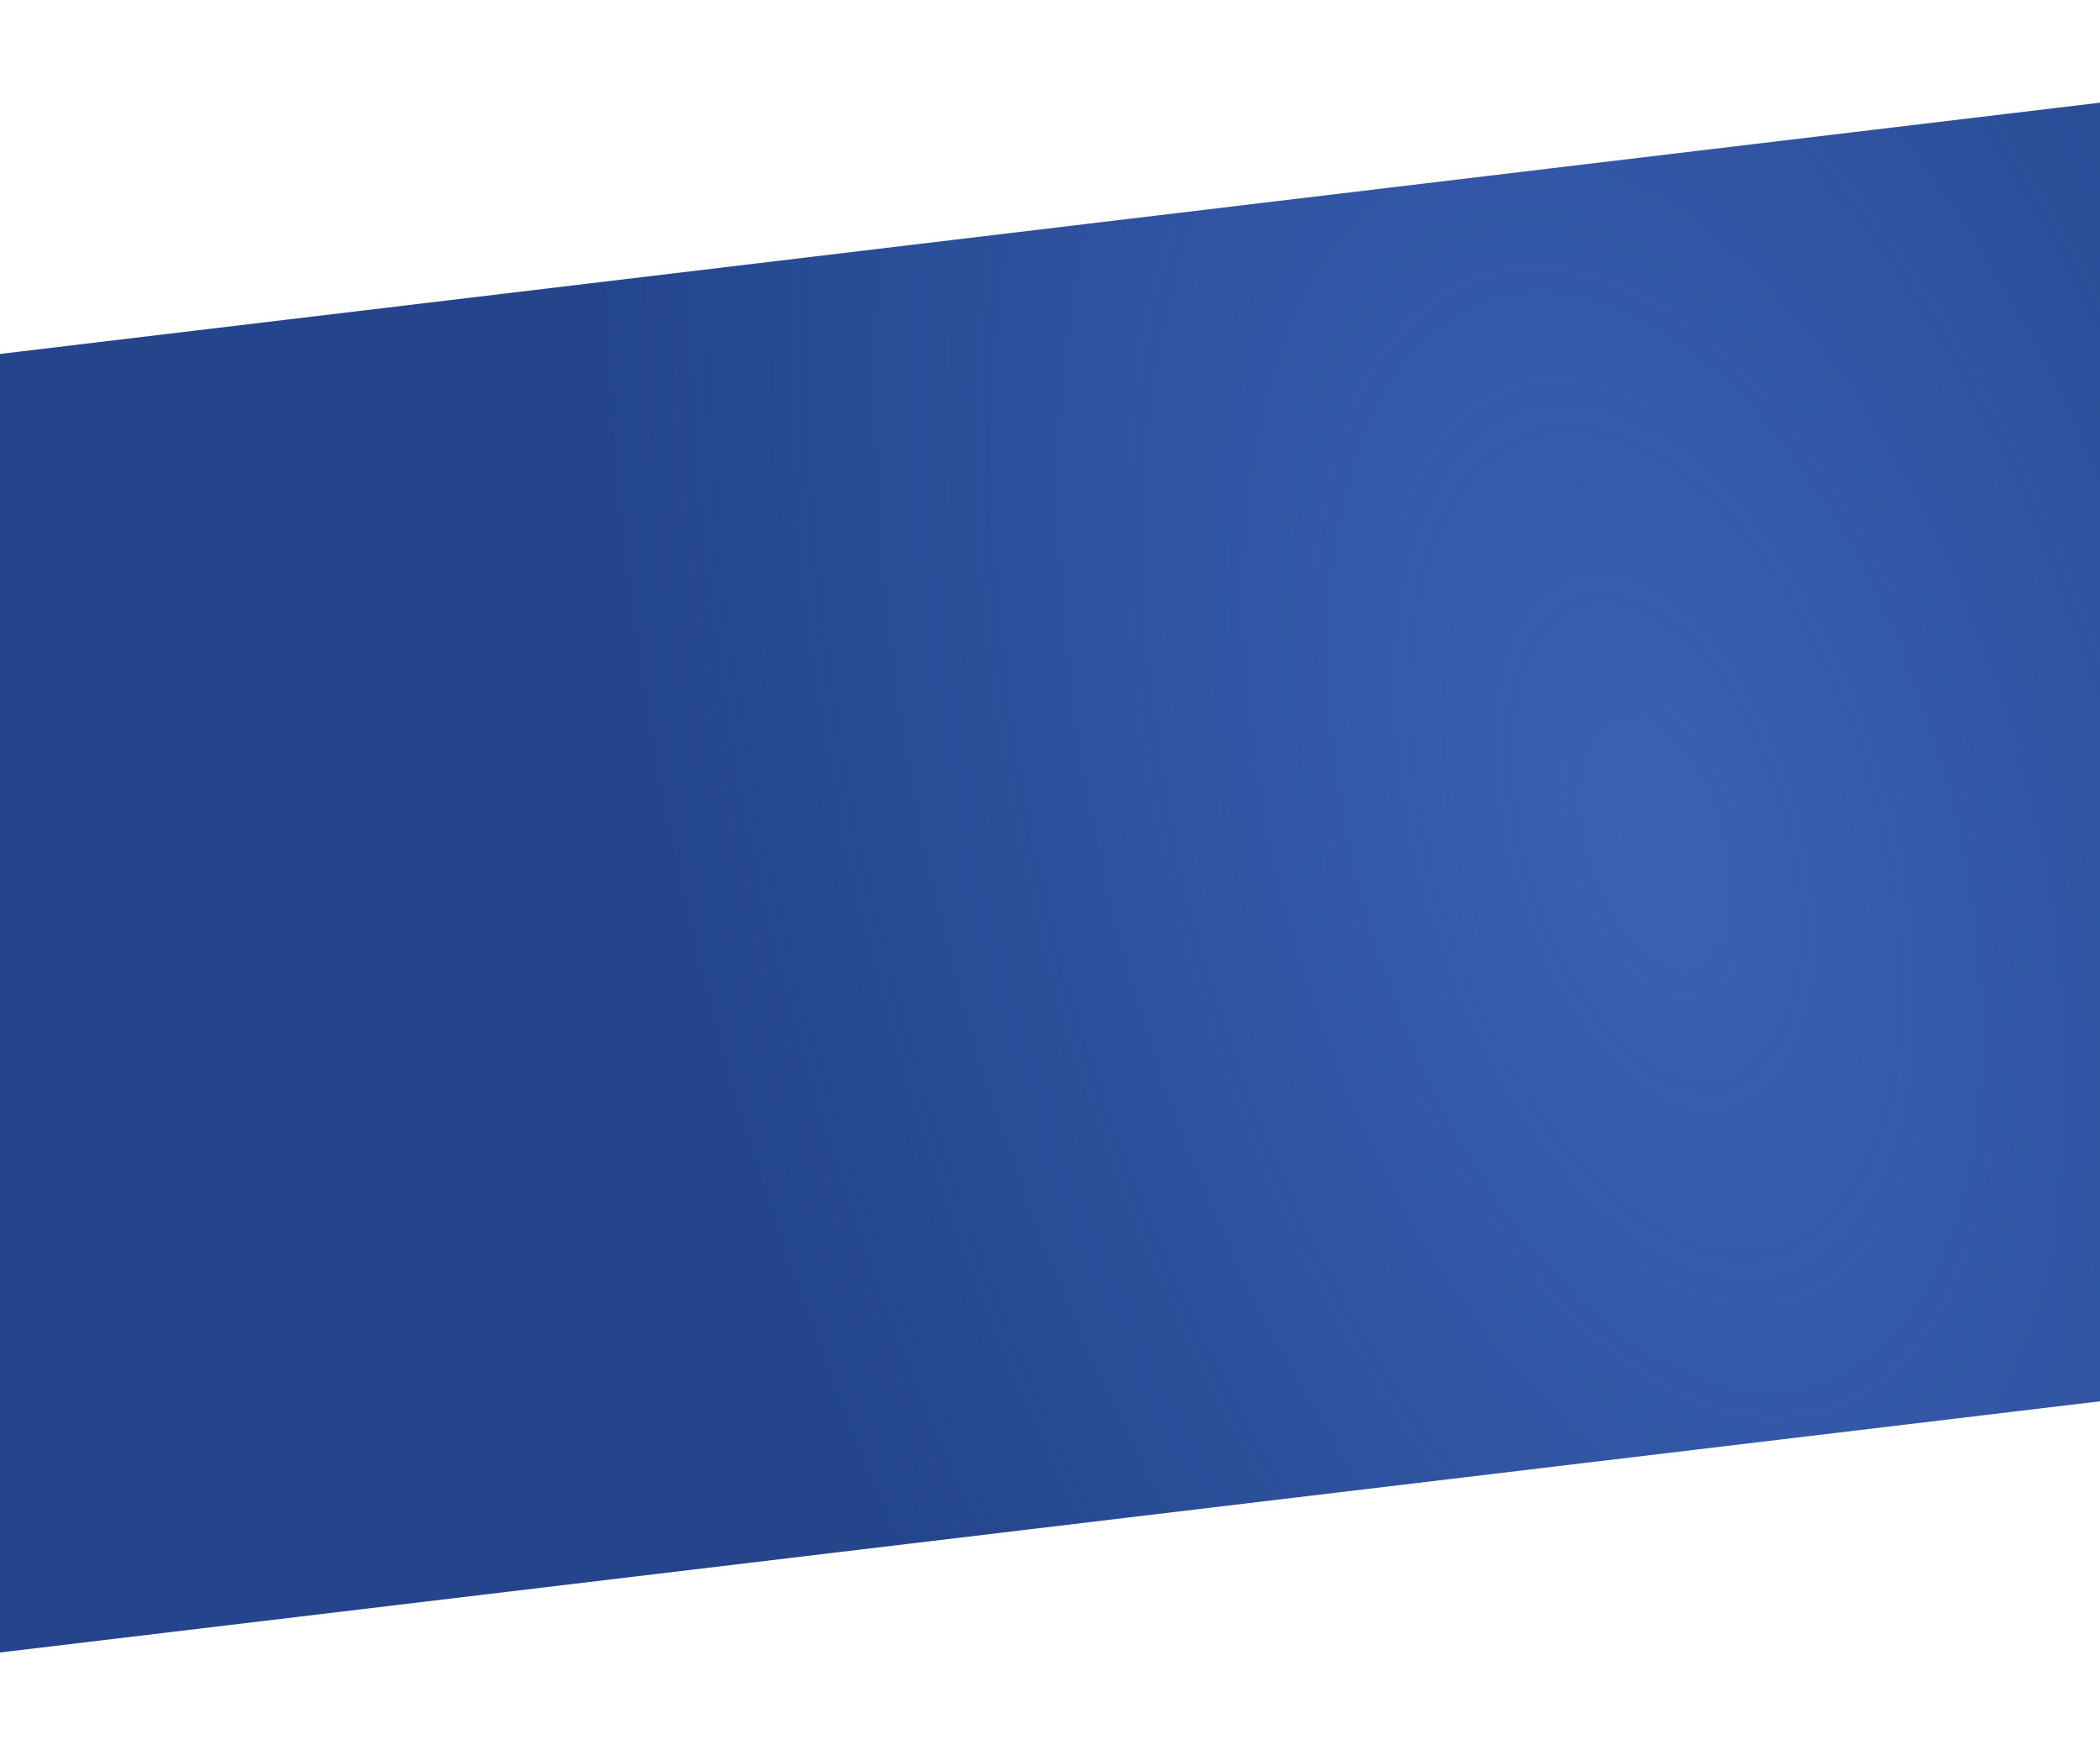 <svg width="1440" height="1203" viewBox="0 0 1440 1203" fill="none" xmlns="http://www.w3.org/2000/svg">
<path d="M-505.417 303.133L2025.32 0.394L1945.39 900.267L-585.341 1203L-505.417 303.133Z" fill="#24458C"/>
<path d="M-505.417 303.133L2025.32 0.394L1945.39 900.267L-585.341 1203L-505.417 303.133Z" fill="url(#paint0_radial_1_24658)"/>
<defs>
<radialGradient id="paint0_radial_1_24658" cx="0" cy="0" r="1" gradientUnits="userSpaceOnUse" gradientTransform="translate(1131.5 574) rotate(164.079) scale(656.171 1245.31)">
<stop stop-color="#527EDD" stop-opacity="0.5"/>
<stop offset="1" stop-color="#527EDD" stop-opacity="0"/>
</radialGradient>
</defs>
</svg>
